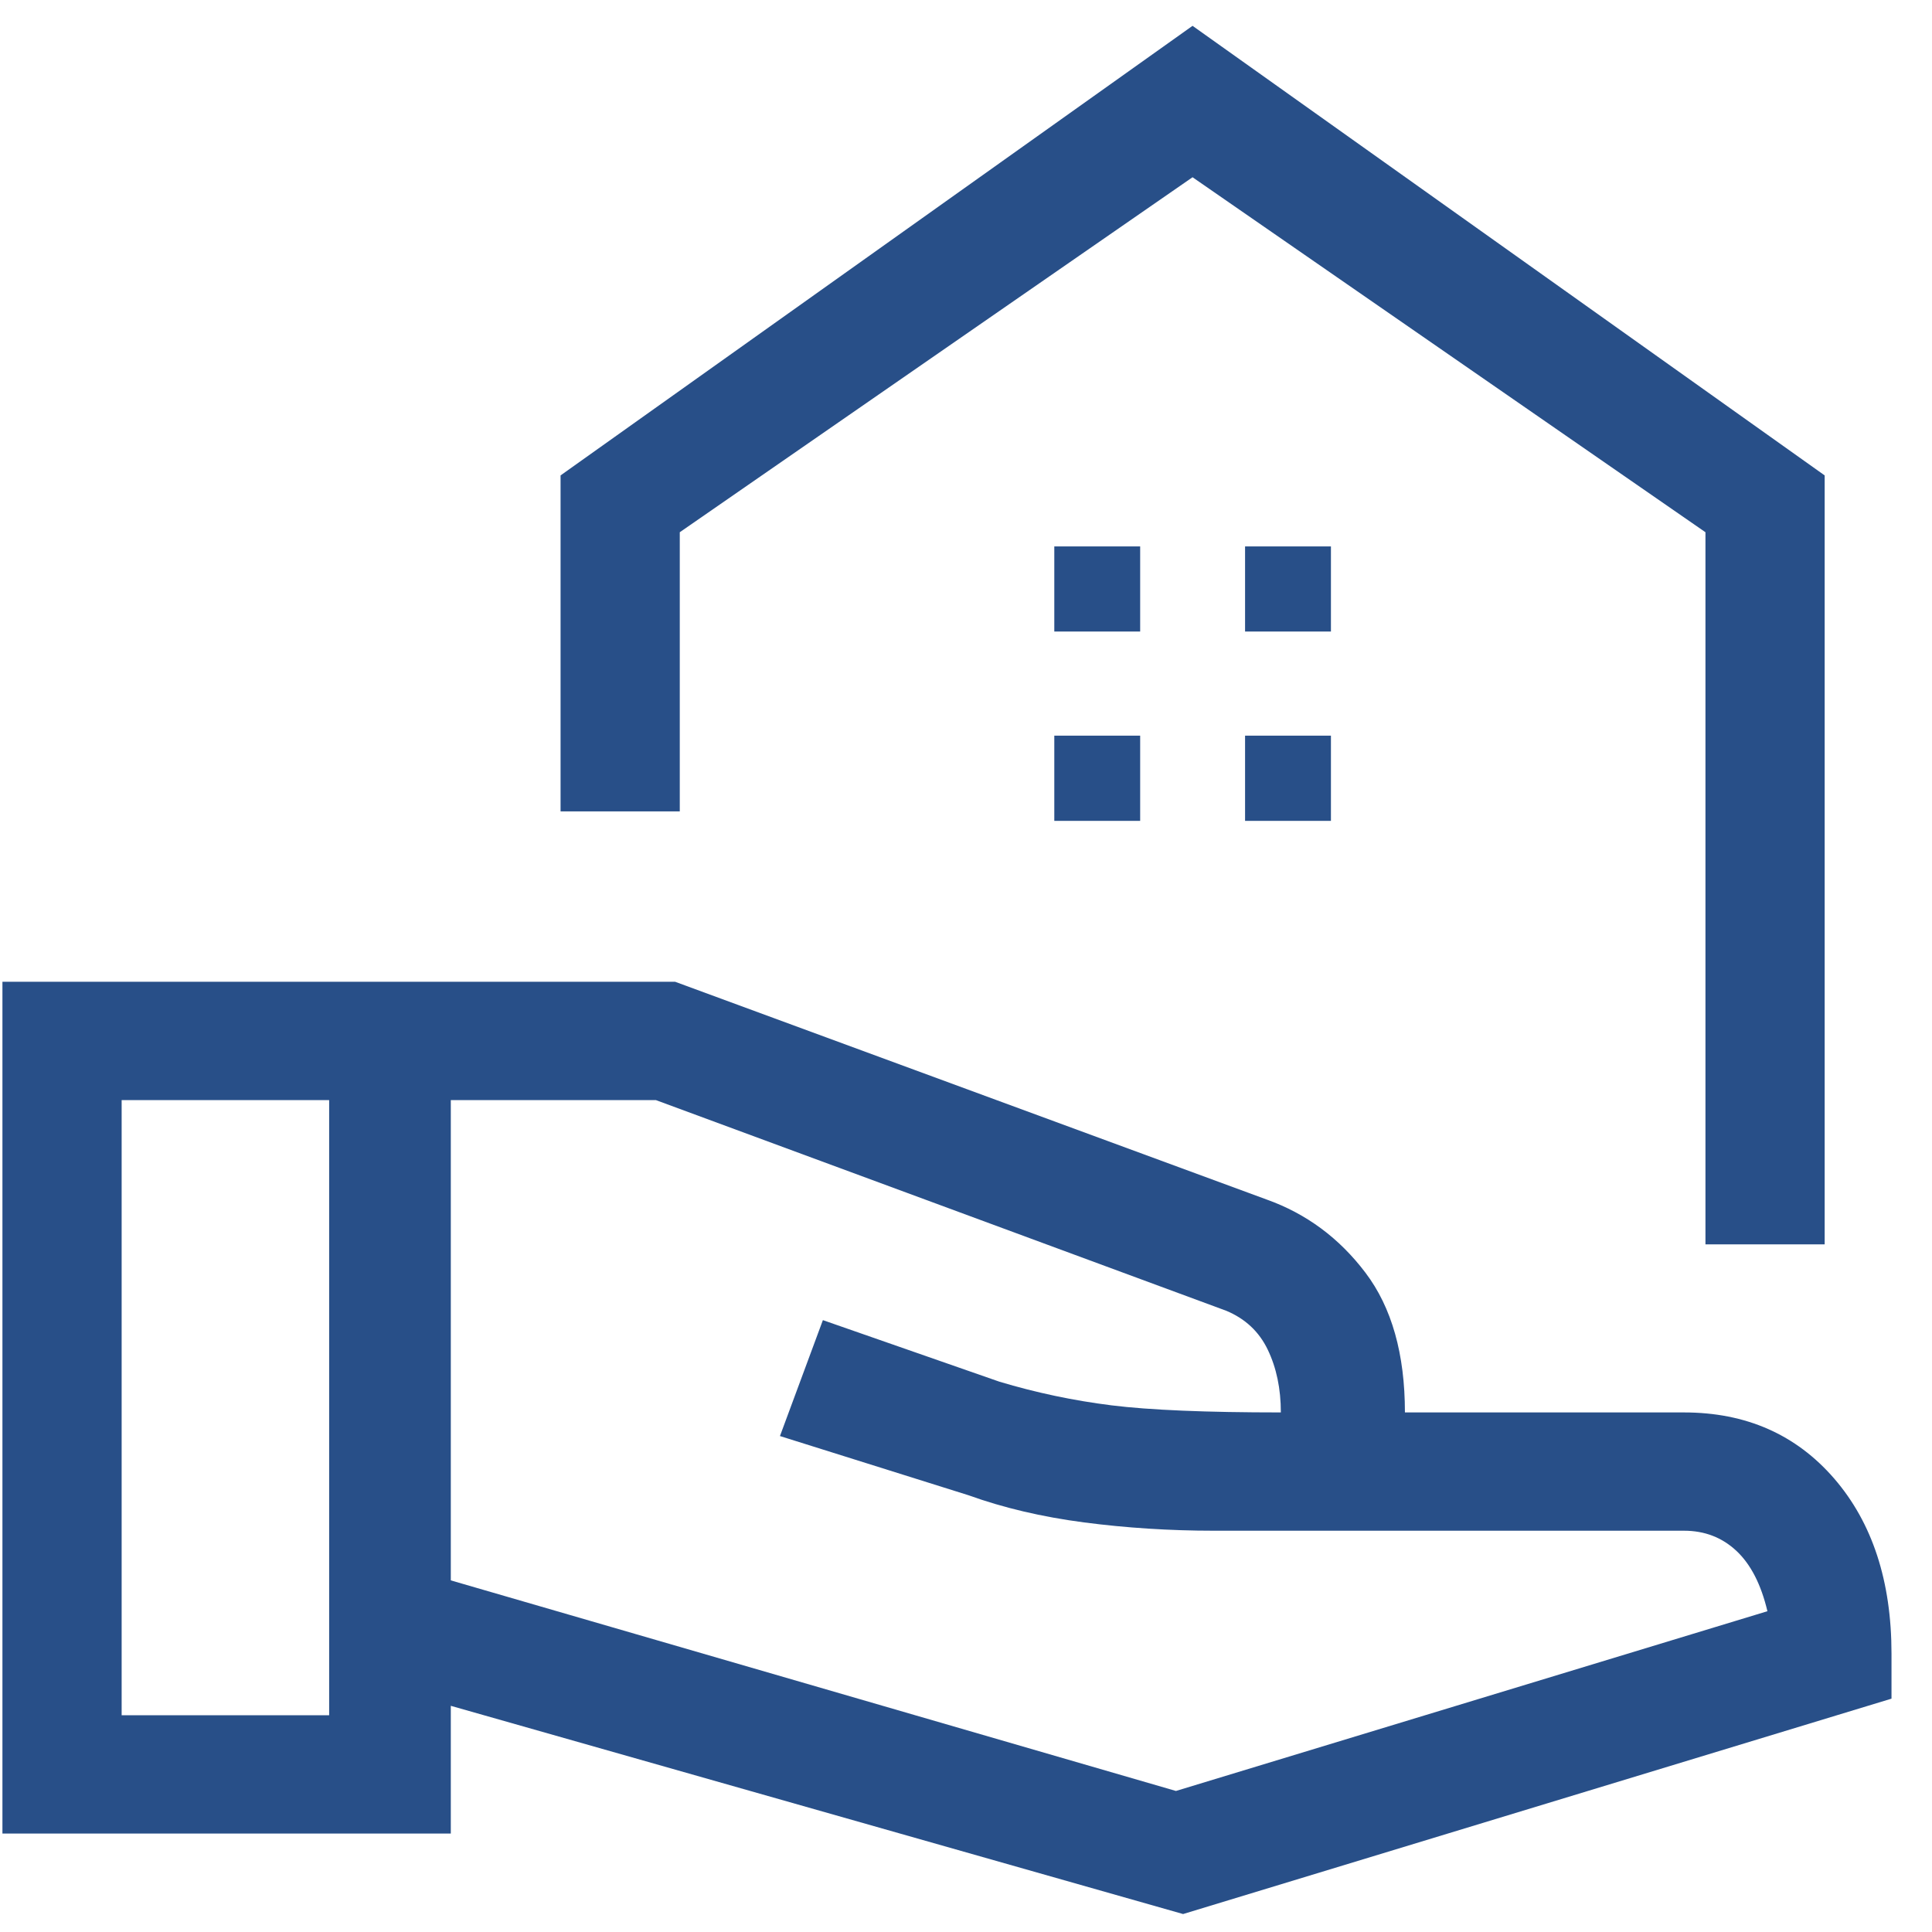 <?xml version="1.0" encoding="UTF-8"?>
<svg xmlns="http://www.w3.org/2000/svg" width="27" height="27" viewBox="0 0 27 27" fill="none">
  <path d="M23.834 17.39V7.438L16.666 2.477L9.5 7.438V11.339H7.834V6.644L16.666 0.361L25.5 6.644V17.39H23.834ZM17.4 8.826H18.6V7.636H17.4V8.826ZM14.734 8.826H15.934V7.636H14.734V8.826ZM17.4 11.472H18.6V10.281H17.4V11.472ZM14.734 11.472H15.934V10.281H14.734V11.472ZM16.534 26.749L6.3 23.839V25.624H0.034V13.72H9.434L17.7 16.763C18.256 16.961 18.717 17.303 19.083 17.787C19.45 18.272 19.634 18.923 19.634 19.739H23.534C24.4 19.739 25.1 20.047 25.634 20.664C26.167 21.282 26.434 22.098 26.434 23.112V23.739L16.534 26.749ZM1.7 23.971H4.6V15.374H1.7V23.971ZM16.434 25.029L24.7 22.517C24.611 22.141 24.466 21.86 24.266 21.673C24.066 21.486 23.822 21.392 23.534 21.392H16.966C16.345 21.392 15.739 21.353 15.15 21.276C14.561 21.199 14.022 21.072 13.534 20.896L10.9 20.069L11.5 18.449L13.966 19.309C14.478 19.463 15 19.573 15.534 19.64C16.067 19.706 16.856 19.739 17.9 19.739C17.9 19.408 17.839 19.116 17.717 18.862C17.595 18.608 17.4 18.427 17.134 18.317L9.166 15.374H6.3V22.086L16.434 25.029Z" fill="#284F88"></path>
</svg>
